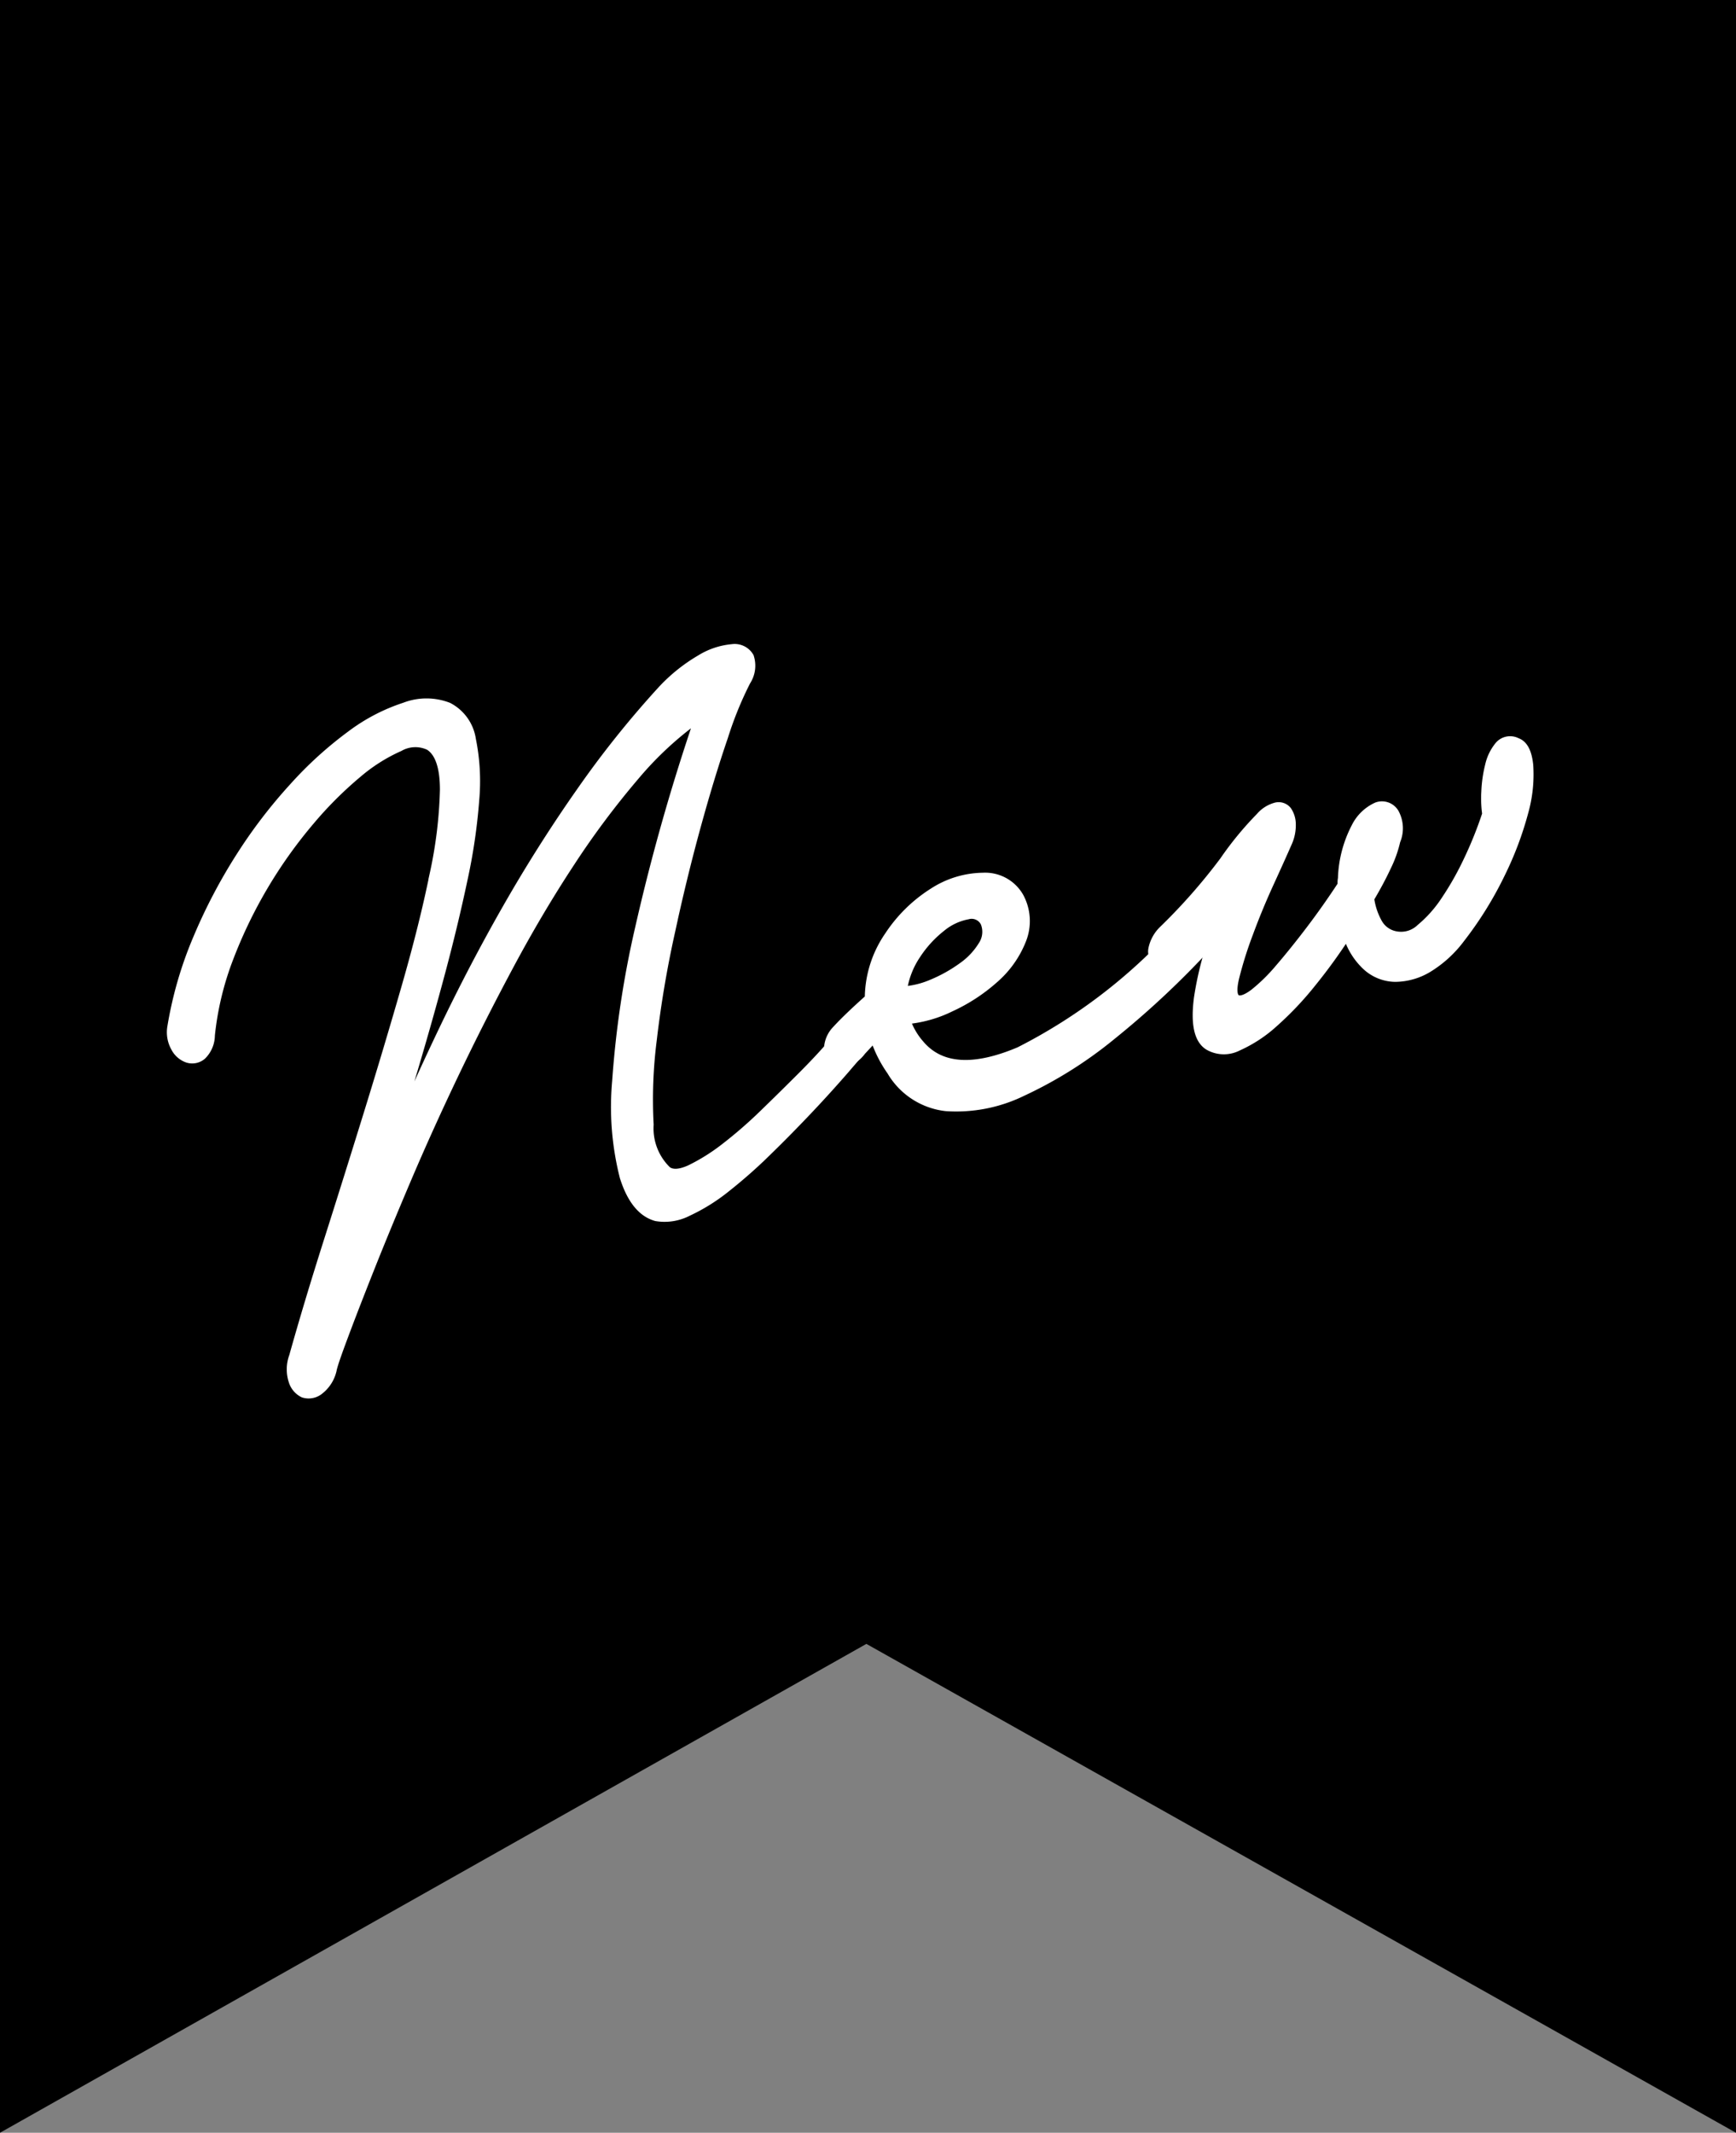 <svg xmlns="http://www.w3.org/2000/svg" width="46" height="56.5" viewBox="0 0 46 56.5">
  <rect x="0" y="0" width="46" height="56.5" fill="#808080" stroke="none"/>
  <g id="Group_5190" data-name="Group 5190" transform="translate(-275.543 -1676.451)">
    <path id="Union_1" data-name="Union 1" d="M275.543,1732.951v-56.5h46v56.5L298.5,1720Z"/>
    <g id="Group_3354" data-name="Group 3354">
      <path id="Path_301" data-name="Path 301" d="M280.1,1703.669a10.243,10.243,0,0,1,.684-2.356,14.31,14.31,0,0,1,1.137-2.167,13.375,13.375,0,0,1,1.412-1.843,10.053,10.053,0,0,1,1.508-1.37,4.89,4.89,0,0,1,1.431-.748,1.592,1.592,0,0,1,1.145,0,1.158,1.158,0,0,1,.612.861,5.52,5.52,0,0,1,.088,1.59,15.274,15.274,0,0,1-.312,2.12q-.249,1.176-.581,2.42t-.713,2.528q-.381,1.282-.733,2.423.7-1.68,1.515-3.383t1.72-3.283q.906-1.581,1.925-3.032a25.969,25.969,0,0,1,2.121-2.657,4.457,4.457,0,0,1,1.048-.85,1.909,1.909,0,0,1,.836-.281.446.446,0,0,1,.452.215.741.741,0,0,1-.086.638,9.535,9.535,0,0,0-.6,1.475q-.359,1.045-.729,2.395t-.689,2.834a28.262,28.262,0,0,0-.469,2.793,12.5,12.5,0,0,0-.084,2.253,1.561,1.561,0,0,0,.478,1.228c.141.1.351.088.63-.042a5.239,5.239,0,0,0,.921-.58,11.894,11.894,0,0,0,1.033-.9q.531-.515,1.015-1t.826-.889c.229-.27.39-.455.484-.557.1-.121.2-.178.287-.168a.339.339,0,0,1,.221.109.441.441,0,0,1,.107.24.3.3,0,0,1-.085.256q-.3.335-.726.833c-.289.332-.606.684-.953,1.051s-.709.737-1.088,1.106a13.333,13.333,0,0,1-1.1.974,4.919,4.919,0,0,1-1.019.638,1.333,1.333,0,0,1-.835.133q-.562-.156-.845-1.048a7.524,7.524,0,0,1-.2-2.535,25.989,25.989,0,0,1,.609-4.059,54.4,54.4,0,0,1,1.6-5.625,9.055,9.055,0,0,0-1.741,1.6,22.358,22.358,0,0,0-1.709,2.288q-.837,1.272-1.611,2.718t-1.459,2.878q-.684,1.431-1.256,2.775t-.994,2.408q-.423,1.066-.686,1.772c-.176.47-.278.764-.3.88a.939.939,0,0,1-.355.557.444.444,0,0,1-.4.068.529.529,0,0,1-.273-.324.981.981,0,0,1,.014-.643q.392-1.4.922-3.067t1.06-3.38q.529-1.711,1-3.349t.741-2.971a11.781,11.781,0,0,0,.274-2.244q0-.912-.4-1.169a.859.859,0,0,0-.8.026,4.564,4.564,0,0,0-1.116.706,10.178,10.178,0,0,0-1.253,1.252,12.521,12.521,0,0,0-2.144,3.616,7.975,7.975,0,0,0-.5,2.07.747.747,0,0,1-.224.53.39.39,0,0,1-.374.073.576.576,0,0,1-.32-.283A.814.814,0,0,1,280.1,1703.669Z" fill="#fff" stroke="#fff" stroke-miterlimit="10" stroke-width="0.25"/>
      <path id="Path_302" data-name="Path 302" d="M297.709,1703.745q.3-.328.874-.839a2.931,2.931,0,0,1,.523-1.661,3.881,3.881,0,0,1,1.171-1.149,2.471,2.471,0,0,1,1.313-.4,1.034,1.034,0,0,1,.955.519,1.334,1.334,0,0,1,.068,1.127,2.649,2.649,0,0,1-.729,1.032,4.635,4.635,0,0,1-1.16.757,3.3,3.3,0,0,1-1.19.329,1.889,1.889,0,0,0,.376.661q.814.966,2.651.188a14.443,14.443,0,0,0,4.323-3.358.908.908,0,0,1,.48-.281.455.455,0,0,1,.347.047.3.3,0,0,1,.089.292.955.955,0,0,1-.258.484,23.4,23.4,0,0,1-2.536,2.376,11.124,11.124,0,0,1-2.383,1.5,3.976,3.976,0,0,1-2.01.393,1.922,1.922,0,0,1-1.447-.942,3.262,3.262,0,0,1-.45-.909l-.35.376a.789.789,0,0,1-.443.305.339.339,0,0,1-.317-.091.425.425,0,0,1-.1-.323A.738.738,0,0,1,297.709,1703.745Zm3.941-2.852a.4.4,0,0,0-.469-.211,1.544,1.544,0,0,0-.7.33,3.018,3.018,0,0,0-.662.723,2.271,2.271,0,0,0-.371.974,2.347,2.347,0,0,0,.81-.195,3.943,3.943,0,0,0,.792-.445,1.921,1.921,0,0,0,.537-.569A.659.659,0,0,0,301.65,1700.893Z" fill="#fff" stroke="#fff" stroke-miterlimit="10" stroke-width="0.25"/>
      <path id="Path_303" data-name="Path 303" d="M306.354,1701.111a15.379,15.379,0,0,0,1.625-1.843,8.7,8.7,0,0,1,.963-1.171.821.821,0,0,1,.426-.265.286.286,0,0,1,.278.1.641.641,0,0,1,.108.354,1.116,1.116,0,0,1-.108.505q-.171.391-.475,1.055t-.55,1.333a10.292,10.292,0,0,0-.368,1.173c-.08.339-.054.535.077.584.107.035.258-.022.455-.172a4.766,4.766,0,0,0,.669-.659c.249-.289.52-.625.809-1.005s.573-.782.85-1.205a.578.578,0,0,1,.007-.17,3.131,3.131,0,0,1,.354-1.357,1.15,1.15,0,0,1,.56-.541.38.38,0,0,1,.455.164.841.841,0,0,1,.035.733,3.083,3.083,0,0,1-.242.68q-.183.394-.452.847a1.831,1.831,0,0,0,.211.644.686.686,0,0,0,.5.354.75.75,0,0,0,.649-.2,3.367,3.367,0,0,0,.659-.741,7.973,7.973,0,0,0,.6-1.061,10.364,10.364,0,0,0,.494-1.231,2.958,2.958,0,0,1-.023-.6,3.386,3.386,0,0,1,.1-.688,1.25,1.25,0,0,1,.249-.513.375.375,0,0,1,.464-.092q.26.09.312.6a3.658,3.658,0,0,1-.129,1.237,8.856,8.856,0,0,1-.609,1.619,9.619,9.619,0,0,1-1.069,1.725,3.064,3.064,0,0,1-.861.787,1.7,1.7,0,0,1-.866.246,1.137,1.137,0,0,1-.761-.309,1.821,1.821,0,0,1-.508-.857,14.424,14.424,0,0,1-.938,1.3,8.557,8.557,0,0,1-1.007,1.066,3.581,3.581,0,0,1-.954.628.8.8,0,0,1-.774-.018q-.395-.25-.265-1.252a8.764,8.764,0,0,1,.651-2.238c-.168.208-.337.4-.506.575s-.311.326-.427.451a.8.8,0,0,1-.458.308.429.429,0,0,1-.356-.076.34.34,0,0,1-.112-.32A.961.961,0,0,1,306.354,1701.111Z" fill="#fff" stroke="#fff" stroke-miterlimit="10" stroke-width="0.25"/>
    </g>
  </g>
</svg>
